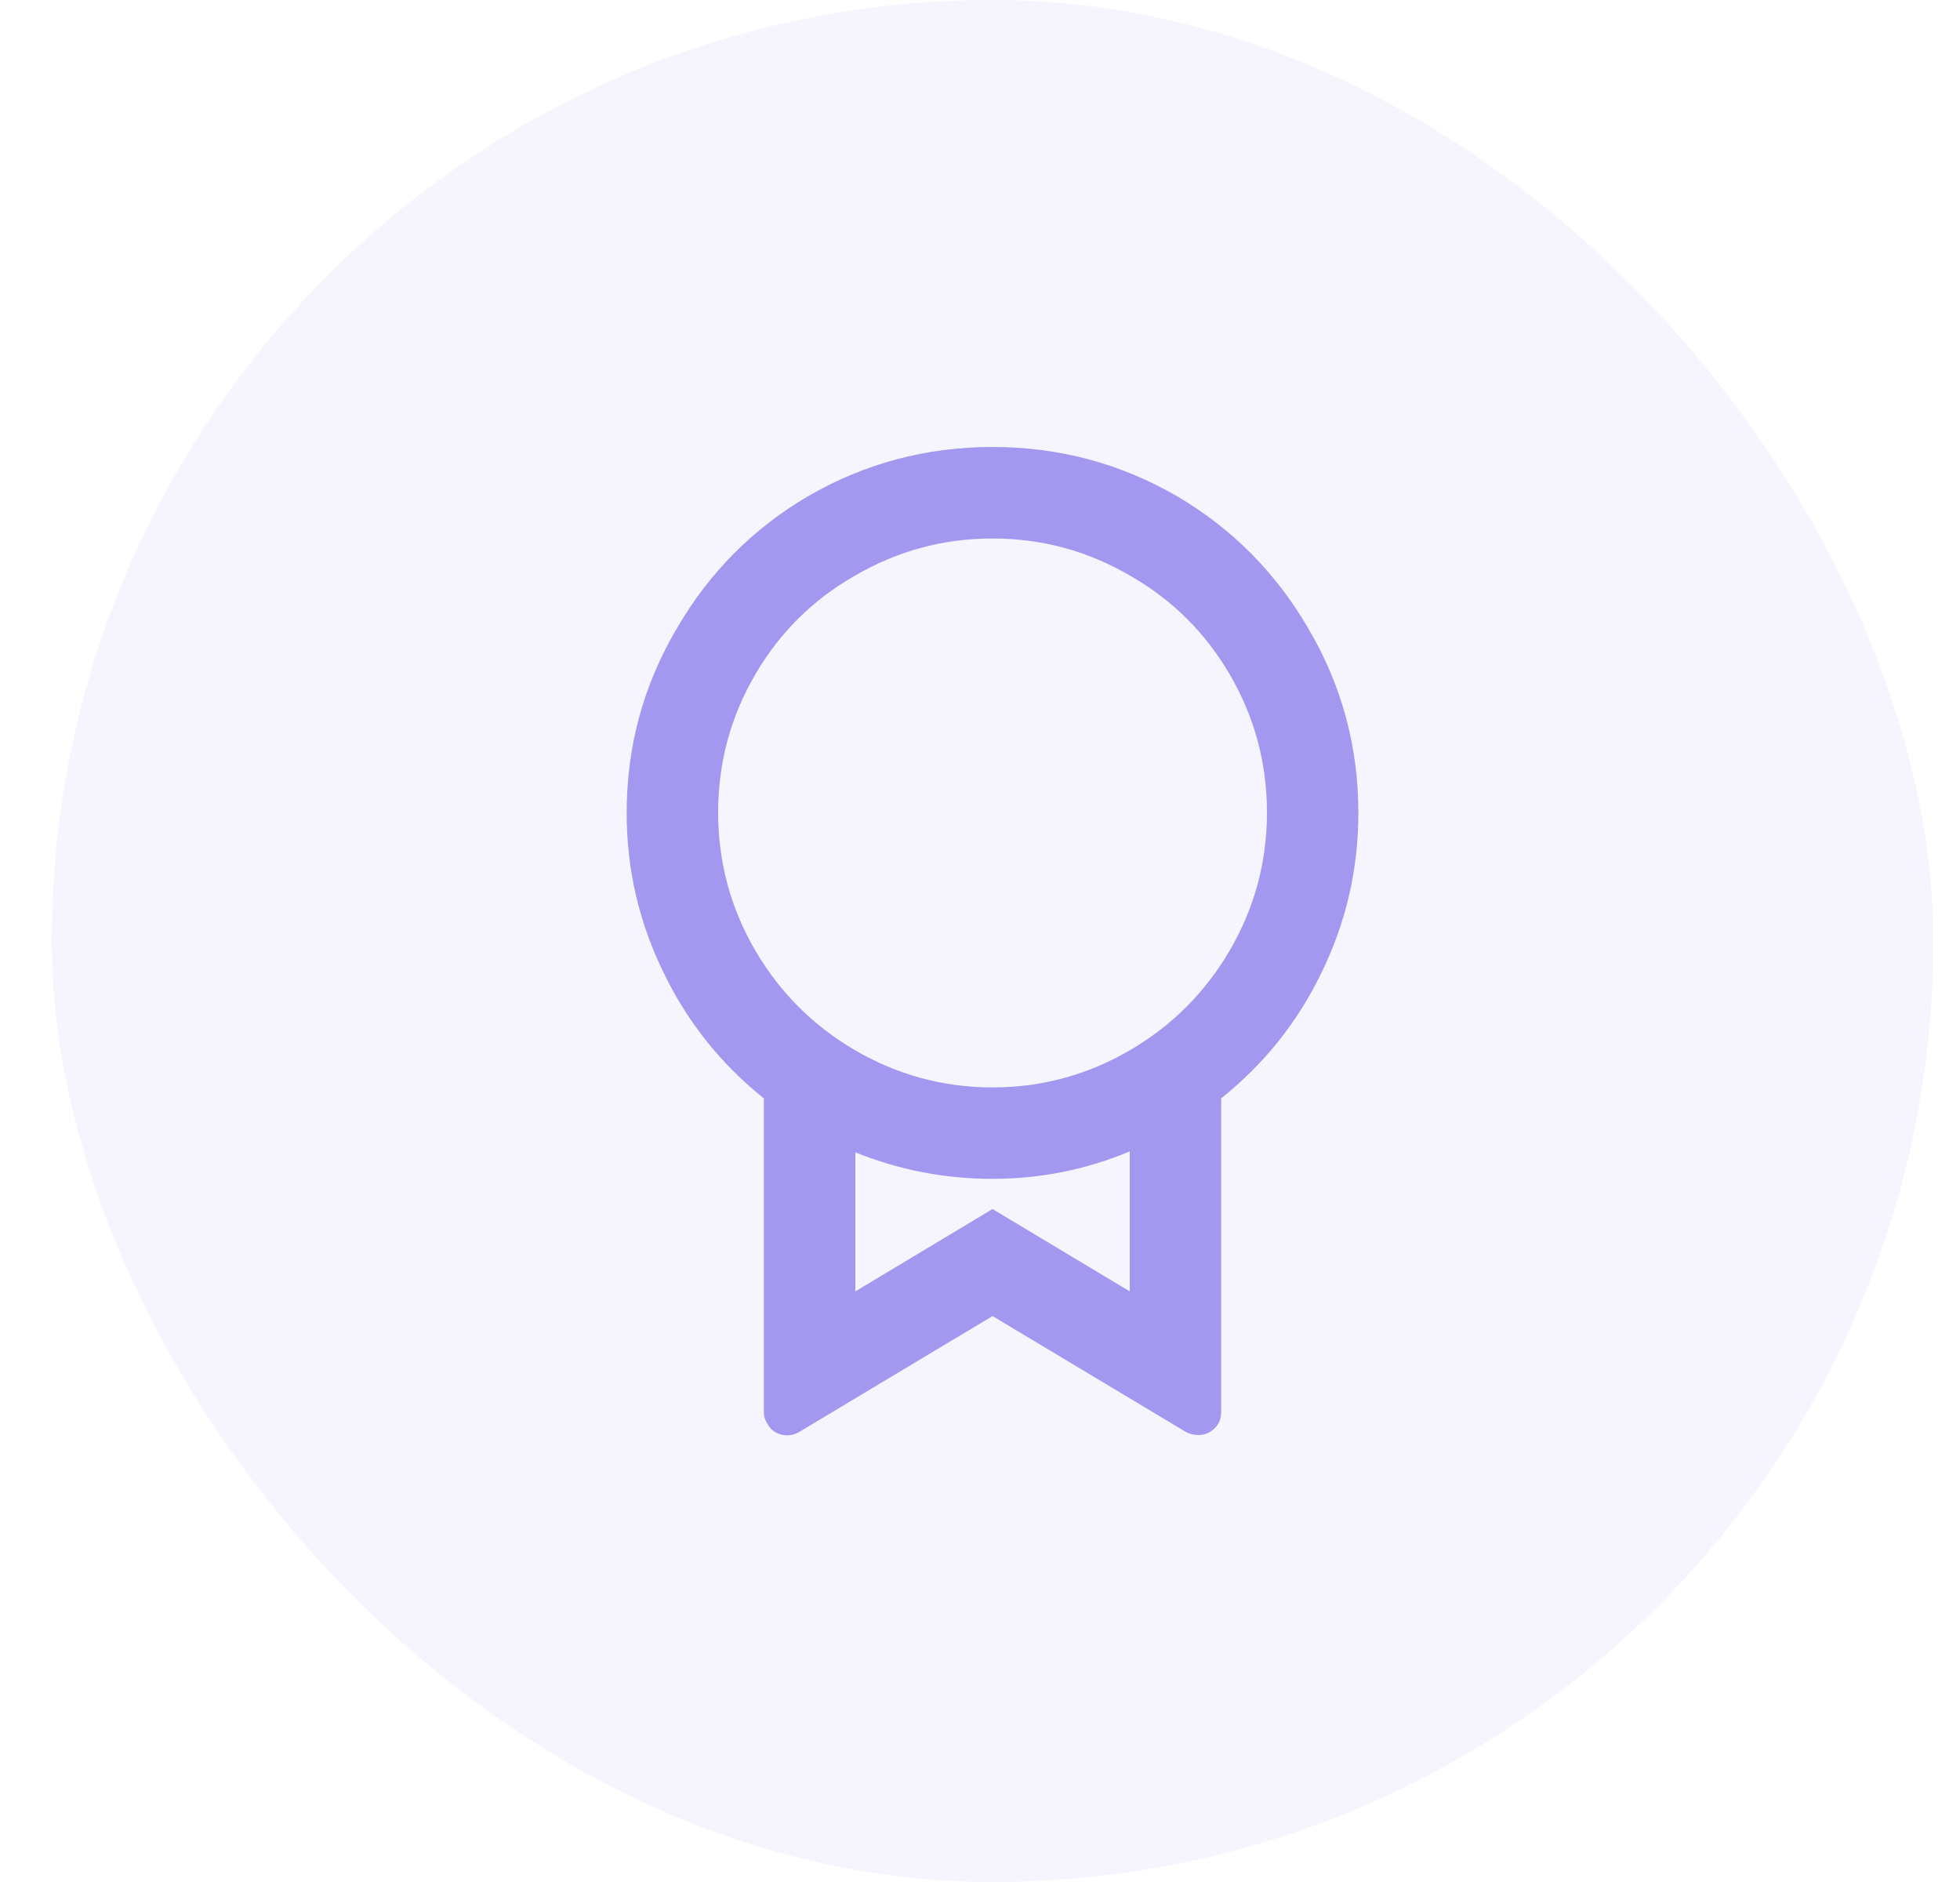 <svg width="25" height="24" viewBox="0 0 25 24" fill="none" xmlns="http://www.w3.org/2000/svg">
<rect x="0.66" width="24" height="24" rx="12" fill="#A298EF" fill-opacity="0.1"/>
<path d="M15.576 14.007V18.008C15.576 18.094 15.547 18.164 15.489 18.218C15.431 18.273 15.363 18.3 15.285 18.3C15.23 18.3 15.18 18.288 15.133 18.265L12.66 16.783L10.187 18.265C10.117 18.304 10.043 18.314 9.965 18.294C9.887 18.275 9.829 18.23 9.79 18.16C9.759 18.113 9.743 18.063 9.743 18.008V14.007C9.199 13.571 8.775 13.042 8.472 12.42C8.153 11.774 7.993 11.09 7.993 10.367C7.993 9.519 8.207 8.733 8.635 8.01C9.047 7.302 9.603 6.742 10.303 6.33C11.027 5.91 11.812 5.7 12.66 5.7C13.508 5.7 14.293 5.91 15.017 6.33C15.716 6.742 16.273 7.302 16.685 8.01C17.113 8.733 17.326 9.519 17.326 10.367C17.326 11.09 17.167 11.774 16.848 12.42C16.545 13.042 16.121 13.571 15.576 14.007ZM10.91 14.683V16.468L12.66 15.418L14.41 16.468V14.683C13.85 14.917 13.267 15.033 12.66 15.033C12.053 15.033 11.47 14.921 10.91 14.695V14.683ZM12.66 13.867C13.29 13.867 13.877 13.707 14.421 13.388C14.95 13.077 15.37 12.657 15.681 12.128C16 11.584 16.16 10.995 16.16 10.361C16.16 9.727 16 9.138 15.681 8.593C15.37 8.064 14.95 7.648 14.421 7.345C13.877 7.026 13.29 6.867 12.66 6.867C12.03 6.867 11.443 7.026 10.898 7.345C10.369 7.648 9.949 8.064 9.638 8.593C9.319 9.138 9.16 9.727 9.16 10.361C9.16 10.995 9.319 11.584 9.638 12.128C9.949 12.657 10.369 13.077 10.898 13.388C11.443 13.707 12.03 13.867 12.66 13.867Z" fill="#A298EF"/>
</svg>
